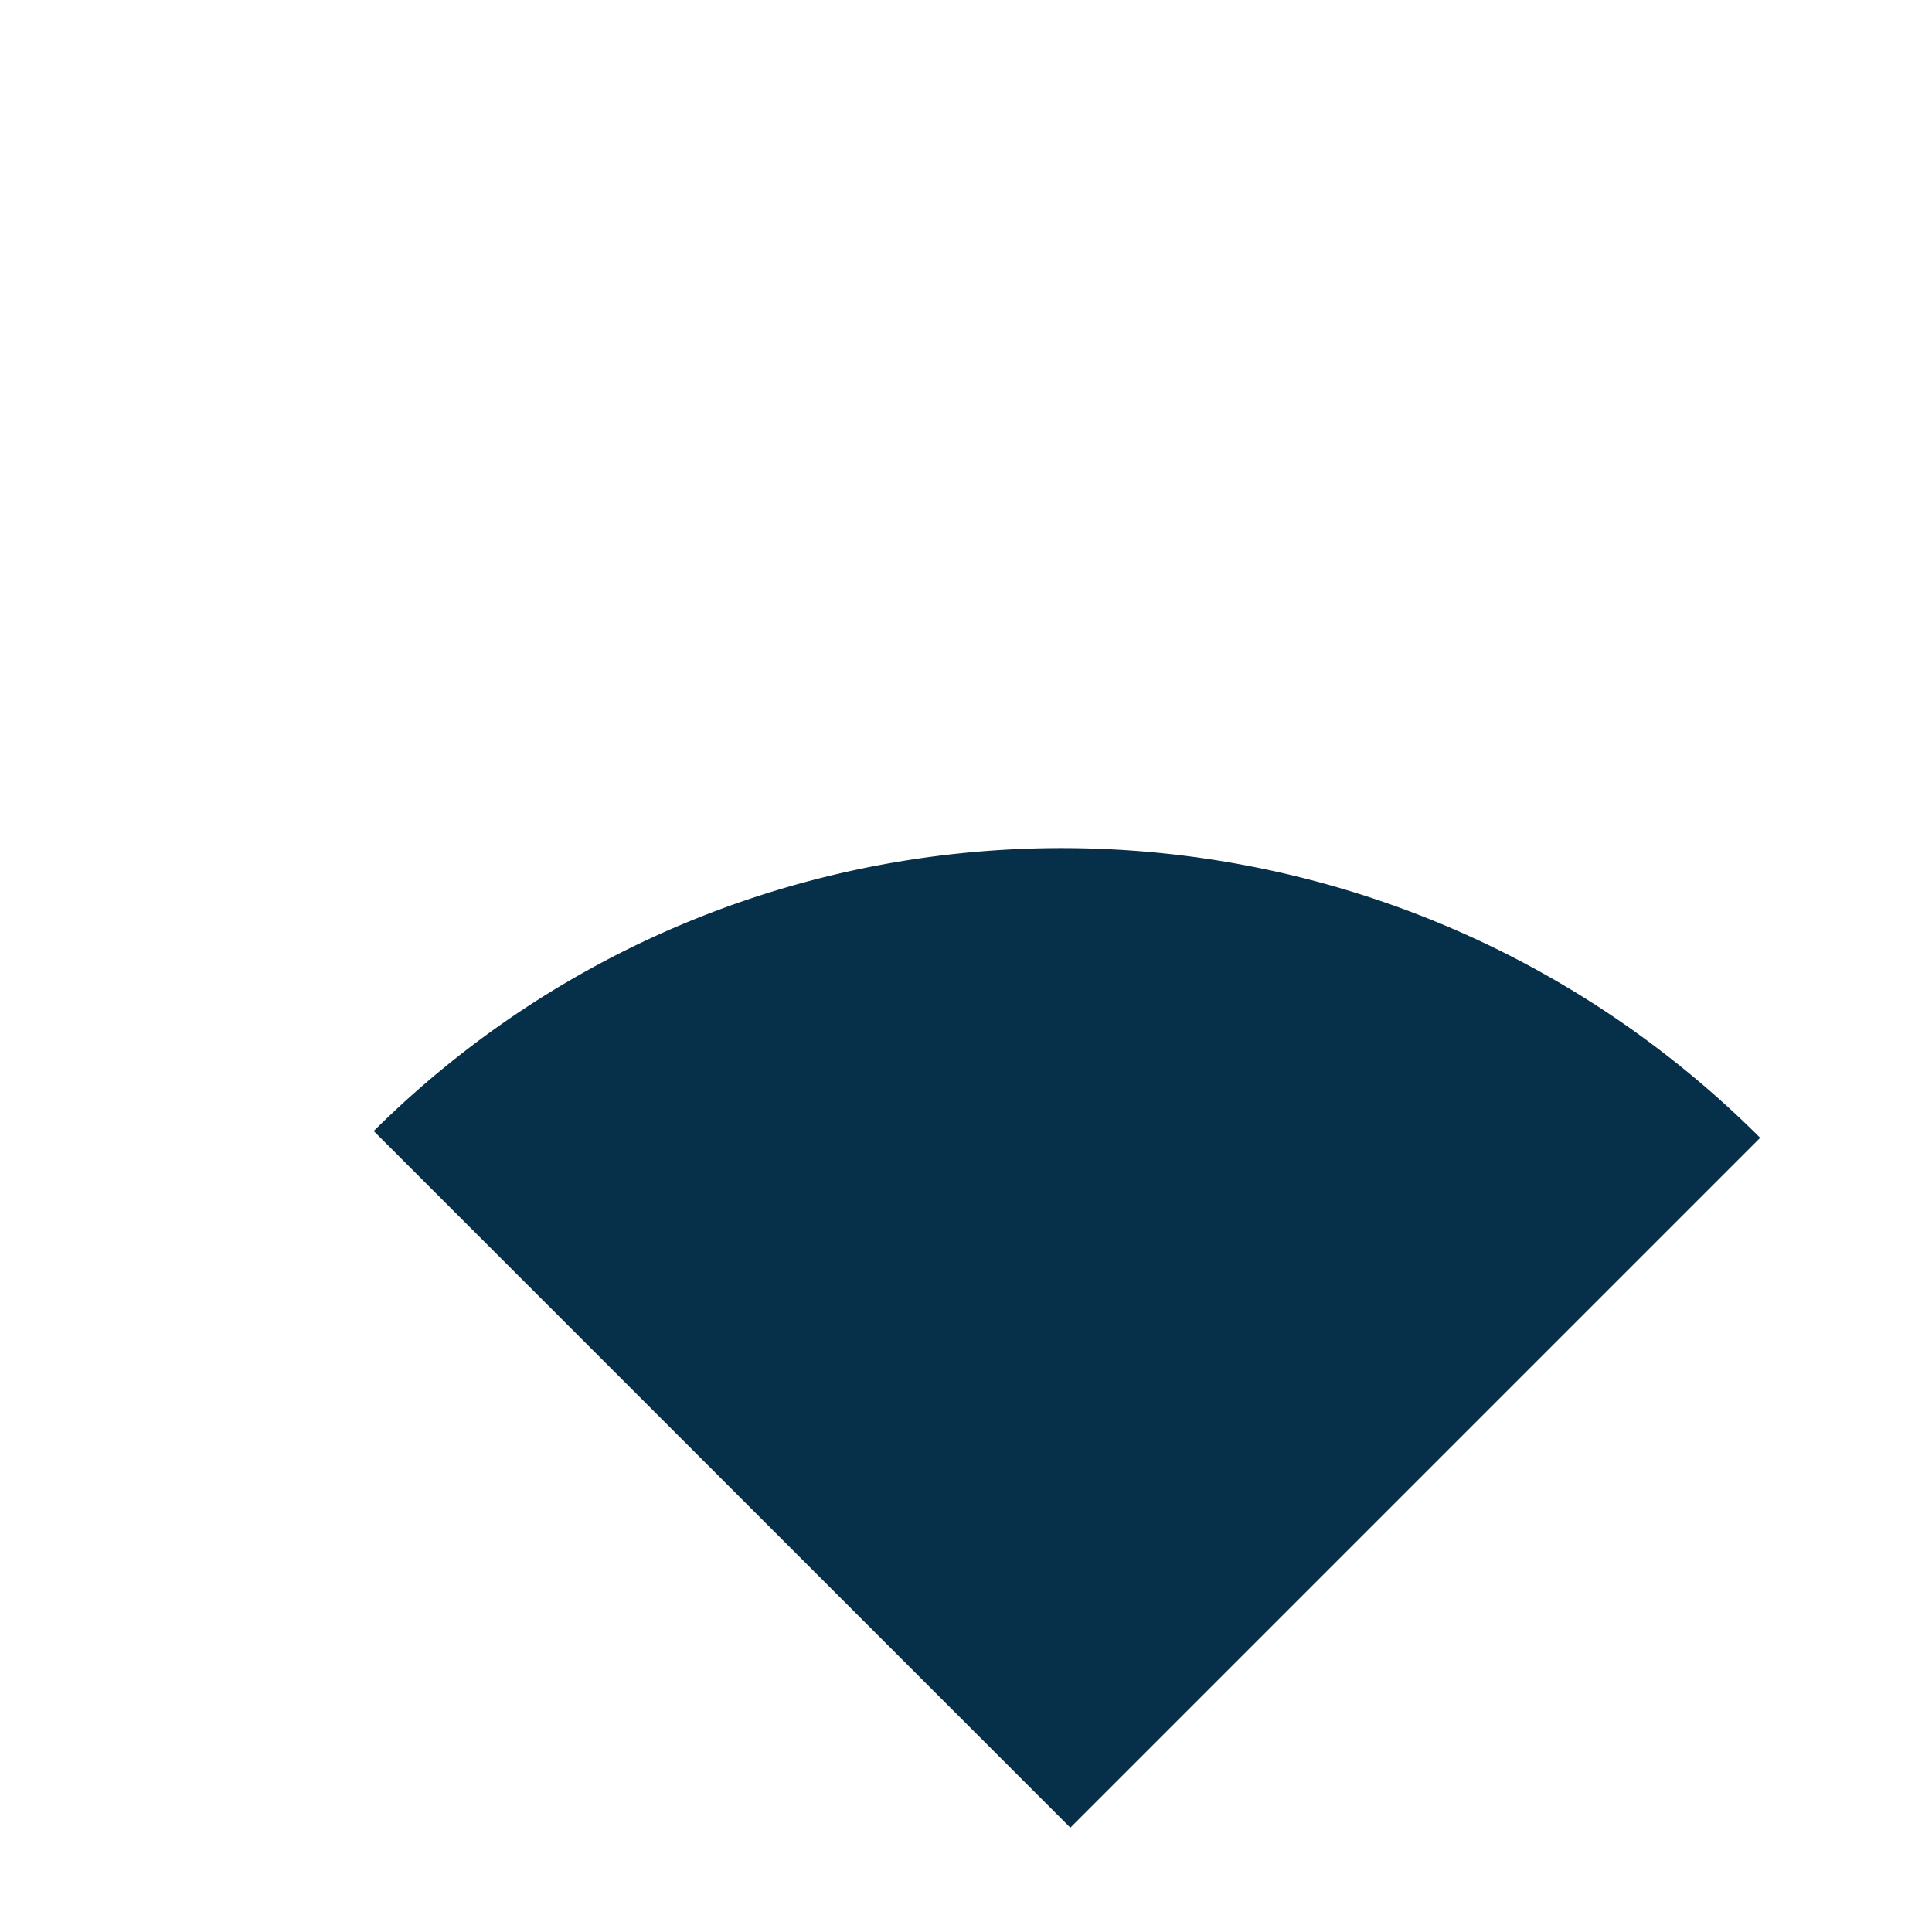 <svg xmlns="http://www.w3.org/2000/svg" xmlns:xlink="http://www.w3.org/1999/xlink" width="328.15" height="328.15" viewBox="0 0 328.15 328.15"><defs><clipPath id="clip-path"><rect id="&#x41F;&#x440;&#x44F;&#x43C;&#x43E;&#x443;&#x433;&#x43E;&#x43B;&#x44C;&#x43D;&#x438;&#x43A;_619" data-name="&#x41F;&#x440;&#x44F;&#x43C;&#x43E;&#x443;&#x433;&#x43E;&#x43B;&#x44C;&#x43D;&#x438;&#x43A; 619" width="232.037" height="232.037" transform="translate(0 0)" fill="#062f49"></rect></clipPath></defs><g id="&#x413;&#x440;&#x443;&#x43F;&#x43F;&#x430;_&#x43C;&#x430;&#x441;&#x43E;&#x43A;_22" data-name="&#x413;&#x440;&#x443;&#x43F;&#x43F;&#x430; &#x43C;&#x430;&#x441;&#x43E;&#x43A; 22" transform="translate(164.075 328.15) rotate(-135)" clip-path="url(#clip-path)"><path id="&#x412;&#x44B;&#x447;&#x438;&#x442;&#x430;&#x43D;&#x438;&#x435;_58" data-name="&#x412;&#x44B;&#x447;&#x438;&#x442;&#x430;&#x43D;&#x438;&#x435; 58" d="M334.793,0H0A166.458,166.458,0,0,0,3.506,33.413a164.725,164.725,0,0,0,9.82,31.113A166.03,166.03,0,0,0,28.792,92.674a167.77,167.77,0,0,0,20.442,24.52,168.366,168.366,0,0,0,24.75,20.227,167.752,167.752,0,0,0,28.39,15.271,167.349,167.349,0,0,0,31.361,9.649,169.691,169.691,0,0,0,33.663,3.364,169.692,169.692,0,0,0,33.663-3.364,167.345,167.345,0,0,0,31.36-9.649,167.746,167.746,0,0,0,28.39-15.27,168.371,168.371,0,0,0,24.75-20.227A167.776,167.776,0,0,0,306,92.674a166.035,166.035,0,0,0,15.465-28.149,164.724,164.724,0,0,0,9.82-31.113A166.464,166.464,0,0,0,334.793,0Z" transform="translate(-167.461 25.06)" fill="#062f49"></path></g></svg>